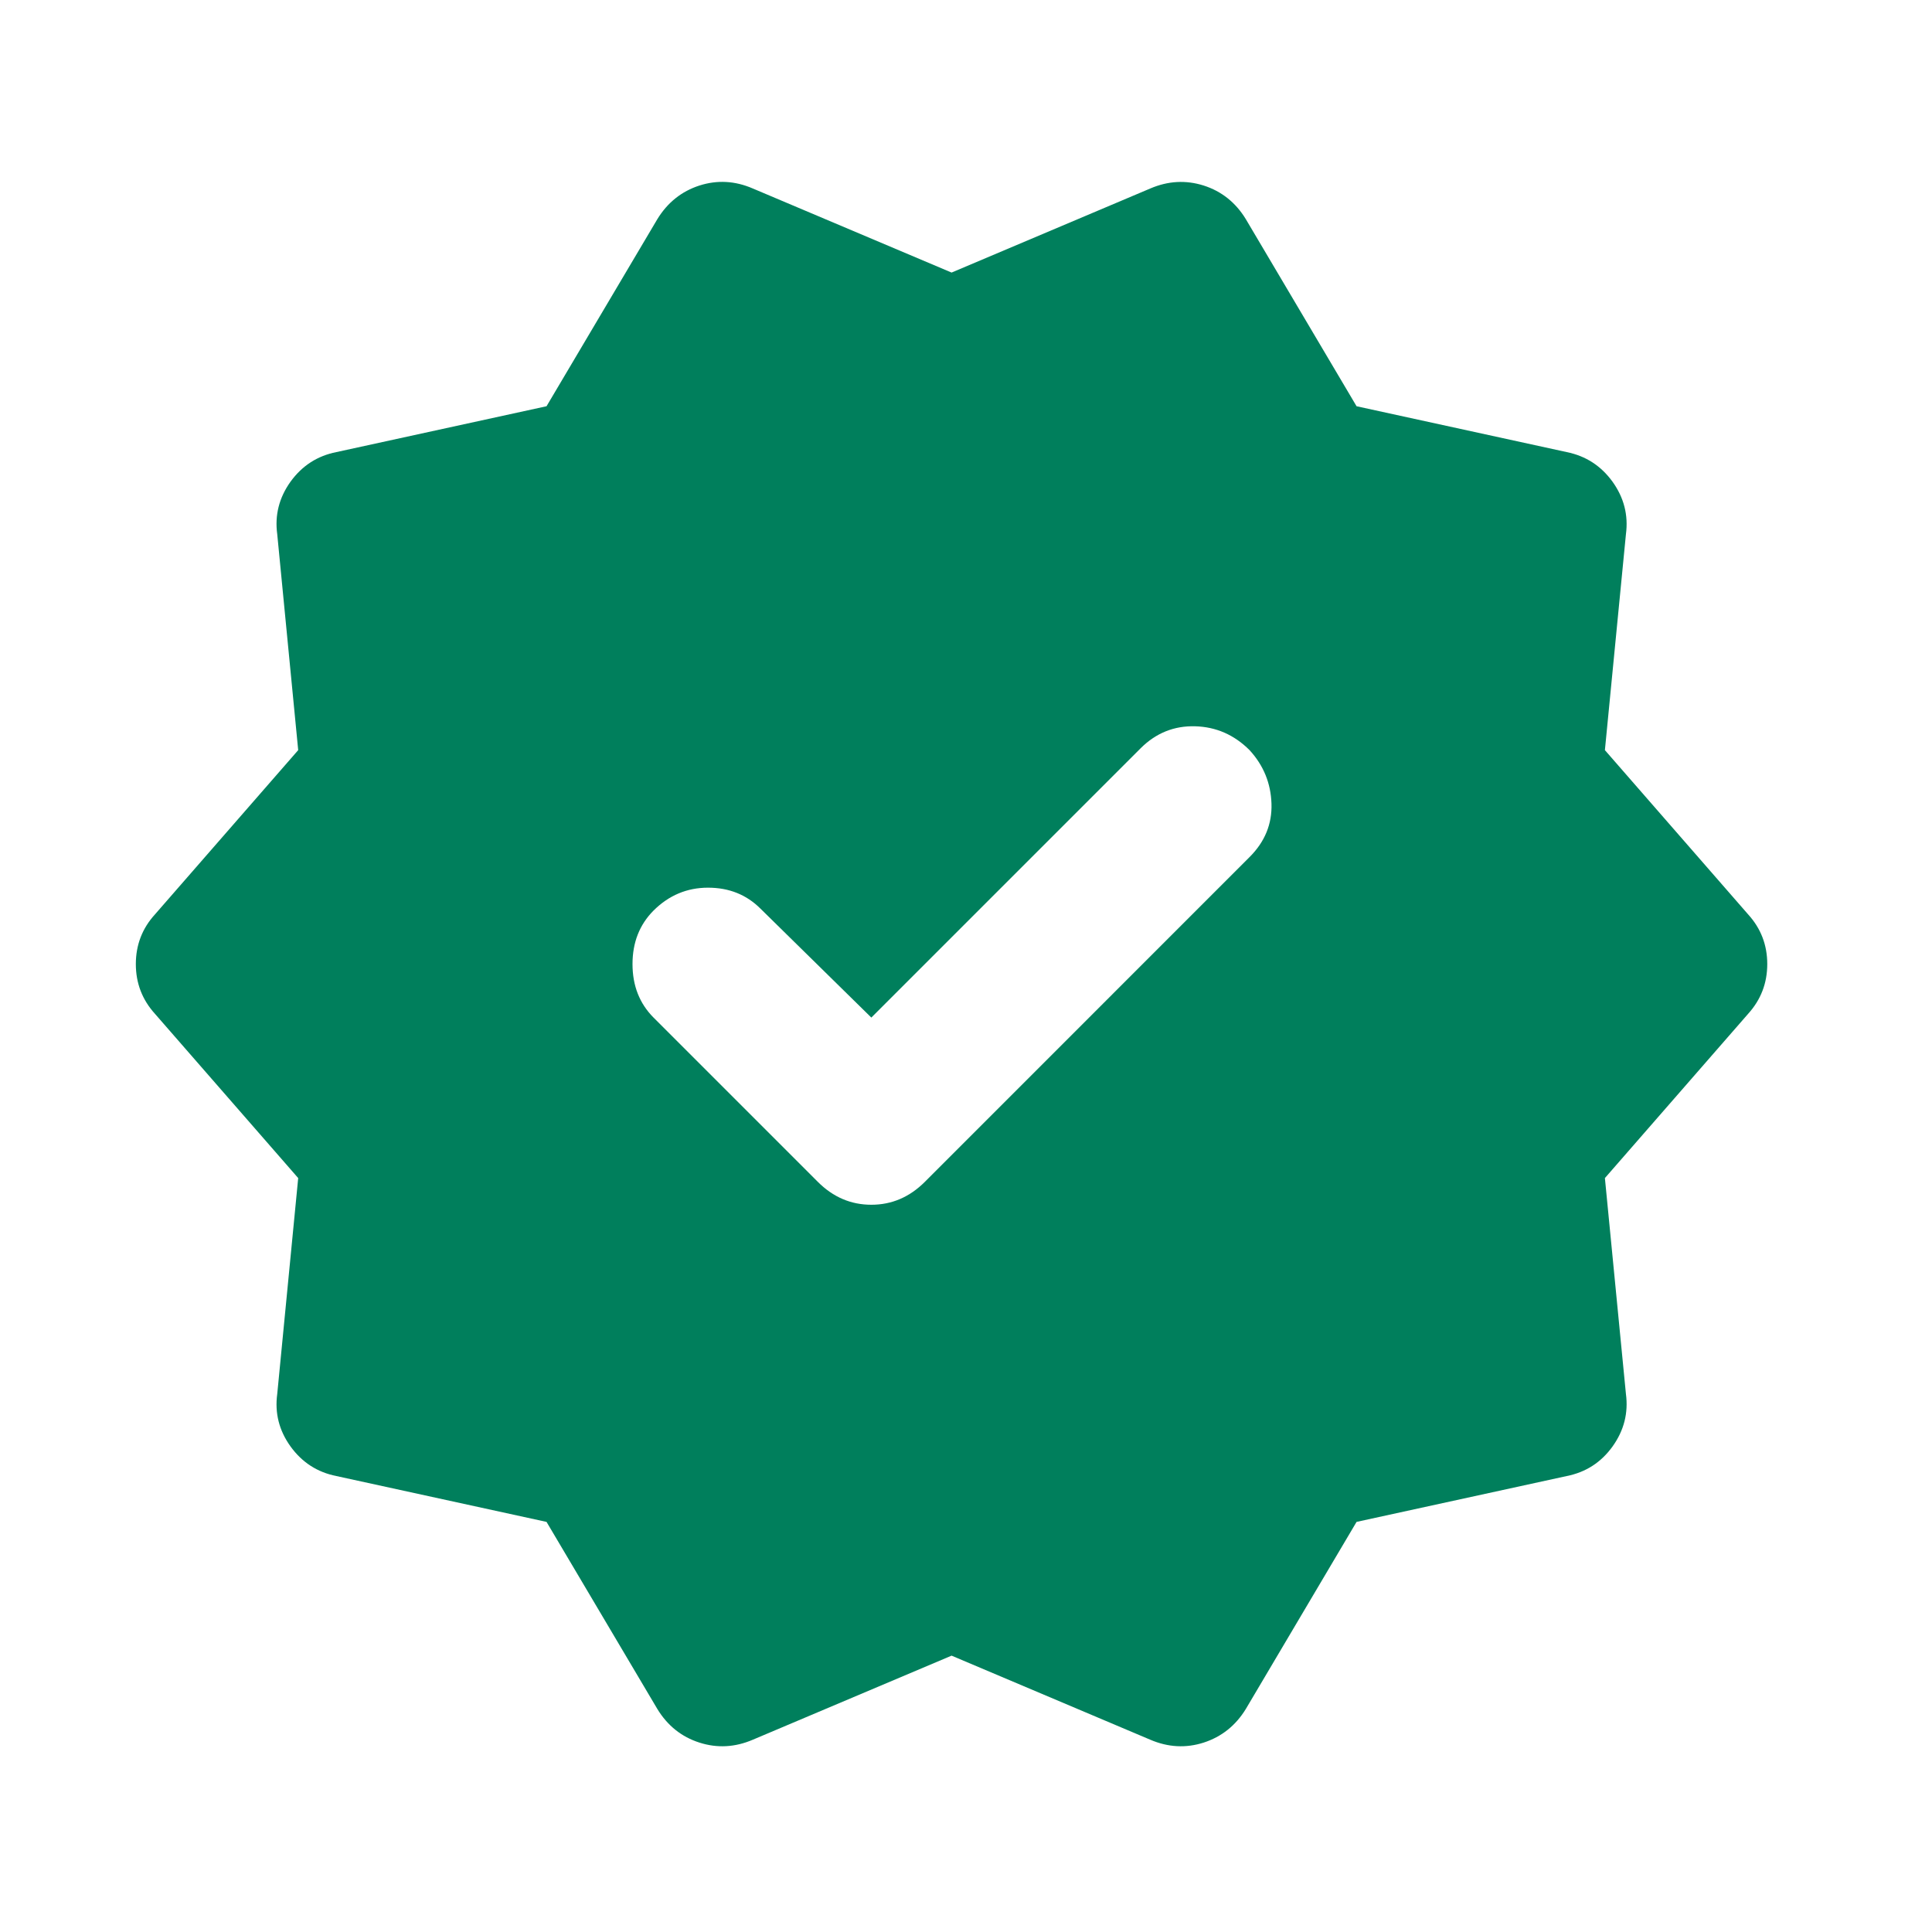 <svg width="26" height="26" viewBox="0 0 26 26" fill="none" xmlns="http://www.w3.org/2000/svg">
<path d="M11.726 13.694L10.235 12.229C10.046 12.04 9.811 11.946 9.528 11.946C9.246 11.946 9.001 12.049 8.795 12.254C8.607 12.443 8.512 12.683 8.512 12.974C8.512 13.265 8.607 13.505 8.795 13.694L11.006 15.905C11.212 16.111 11.452 16.213 11.726 16.213C12 16.213 12.24 16.111 12.446 15.905L16.816 11.534C17.022 11.329 17.12 11.089 17.111 10.815C17.102 10.54 17.004 10.3 16.816 10.095C16.61 9.889 16.366 9.782 16.084 9.774C15.802 9.766 15.557 9.864 15.351 10.069L11.726 13.694ZM8.847 23L7.355 20.481L4.527 19.864C4.27 19.813 4.065 19.68 3.91 19.466C3.756 19.252 3.696 19.016 3.731 18.759L4.013 15.854L2.085 13.643C1.914 13.454 1.828 13.231 1.828 12.974C1.828 12.717 1.914 12.494 2.085 12.306L4.013 10.095L3.731 7.19C3.696 6.933 3.756 6.697 3.91 6.482C4.065 6.268 4.27 6.135 4.527 6.084L7.355 5.467L8.847 2.948C8.984 2.725 9.172 2.575 9.412 2.497C9.652 2.42 9.892 2.433 10.132 2.537L12.806 3.668L15.479 2.537C15.719 2.434 15.959 2.421 16.199 2.497C16.439 2.574 16.628 2.724 16.765 2.948L18.256 5.467L21.084 6.084C21.341 6.136 21.546 6.269 21.701 6.483C21.855 6.698 21.915 6.933 21.881 7.19L21.598 10.095L23.526 12.306C23.697 12.494 23.783 12.717 23.783 12.974C23.783 13.231 23.697 13.454 23.526 13.643L21.598 15.854L21.881 18.759C21.915 19.016 21.855 19.251 21.701 19.466C21.546 19.681 21.341 19.813 21.084 19.864L18.256 20.481L16.765 23C16.628 23.223 16.439 23.373 16.199 23.451C15.959 23.528 15.719 23.515 15.479 23.412L12.806 22.281L10.132 23.412C9.892 23.515 9.652 23.528 9.412 23.451C9.172 23.374 8.984 23.224 8.847 23Z" fill="#007F5C"/>
</svg>
